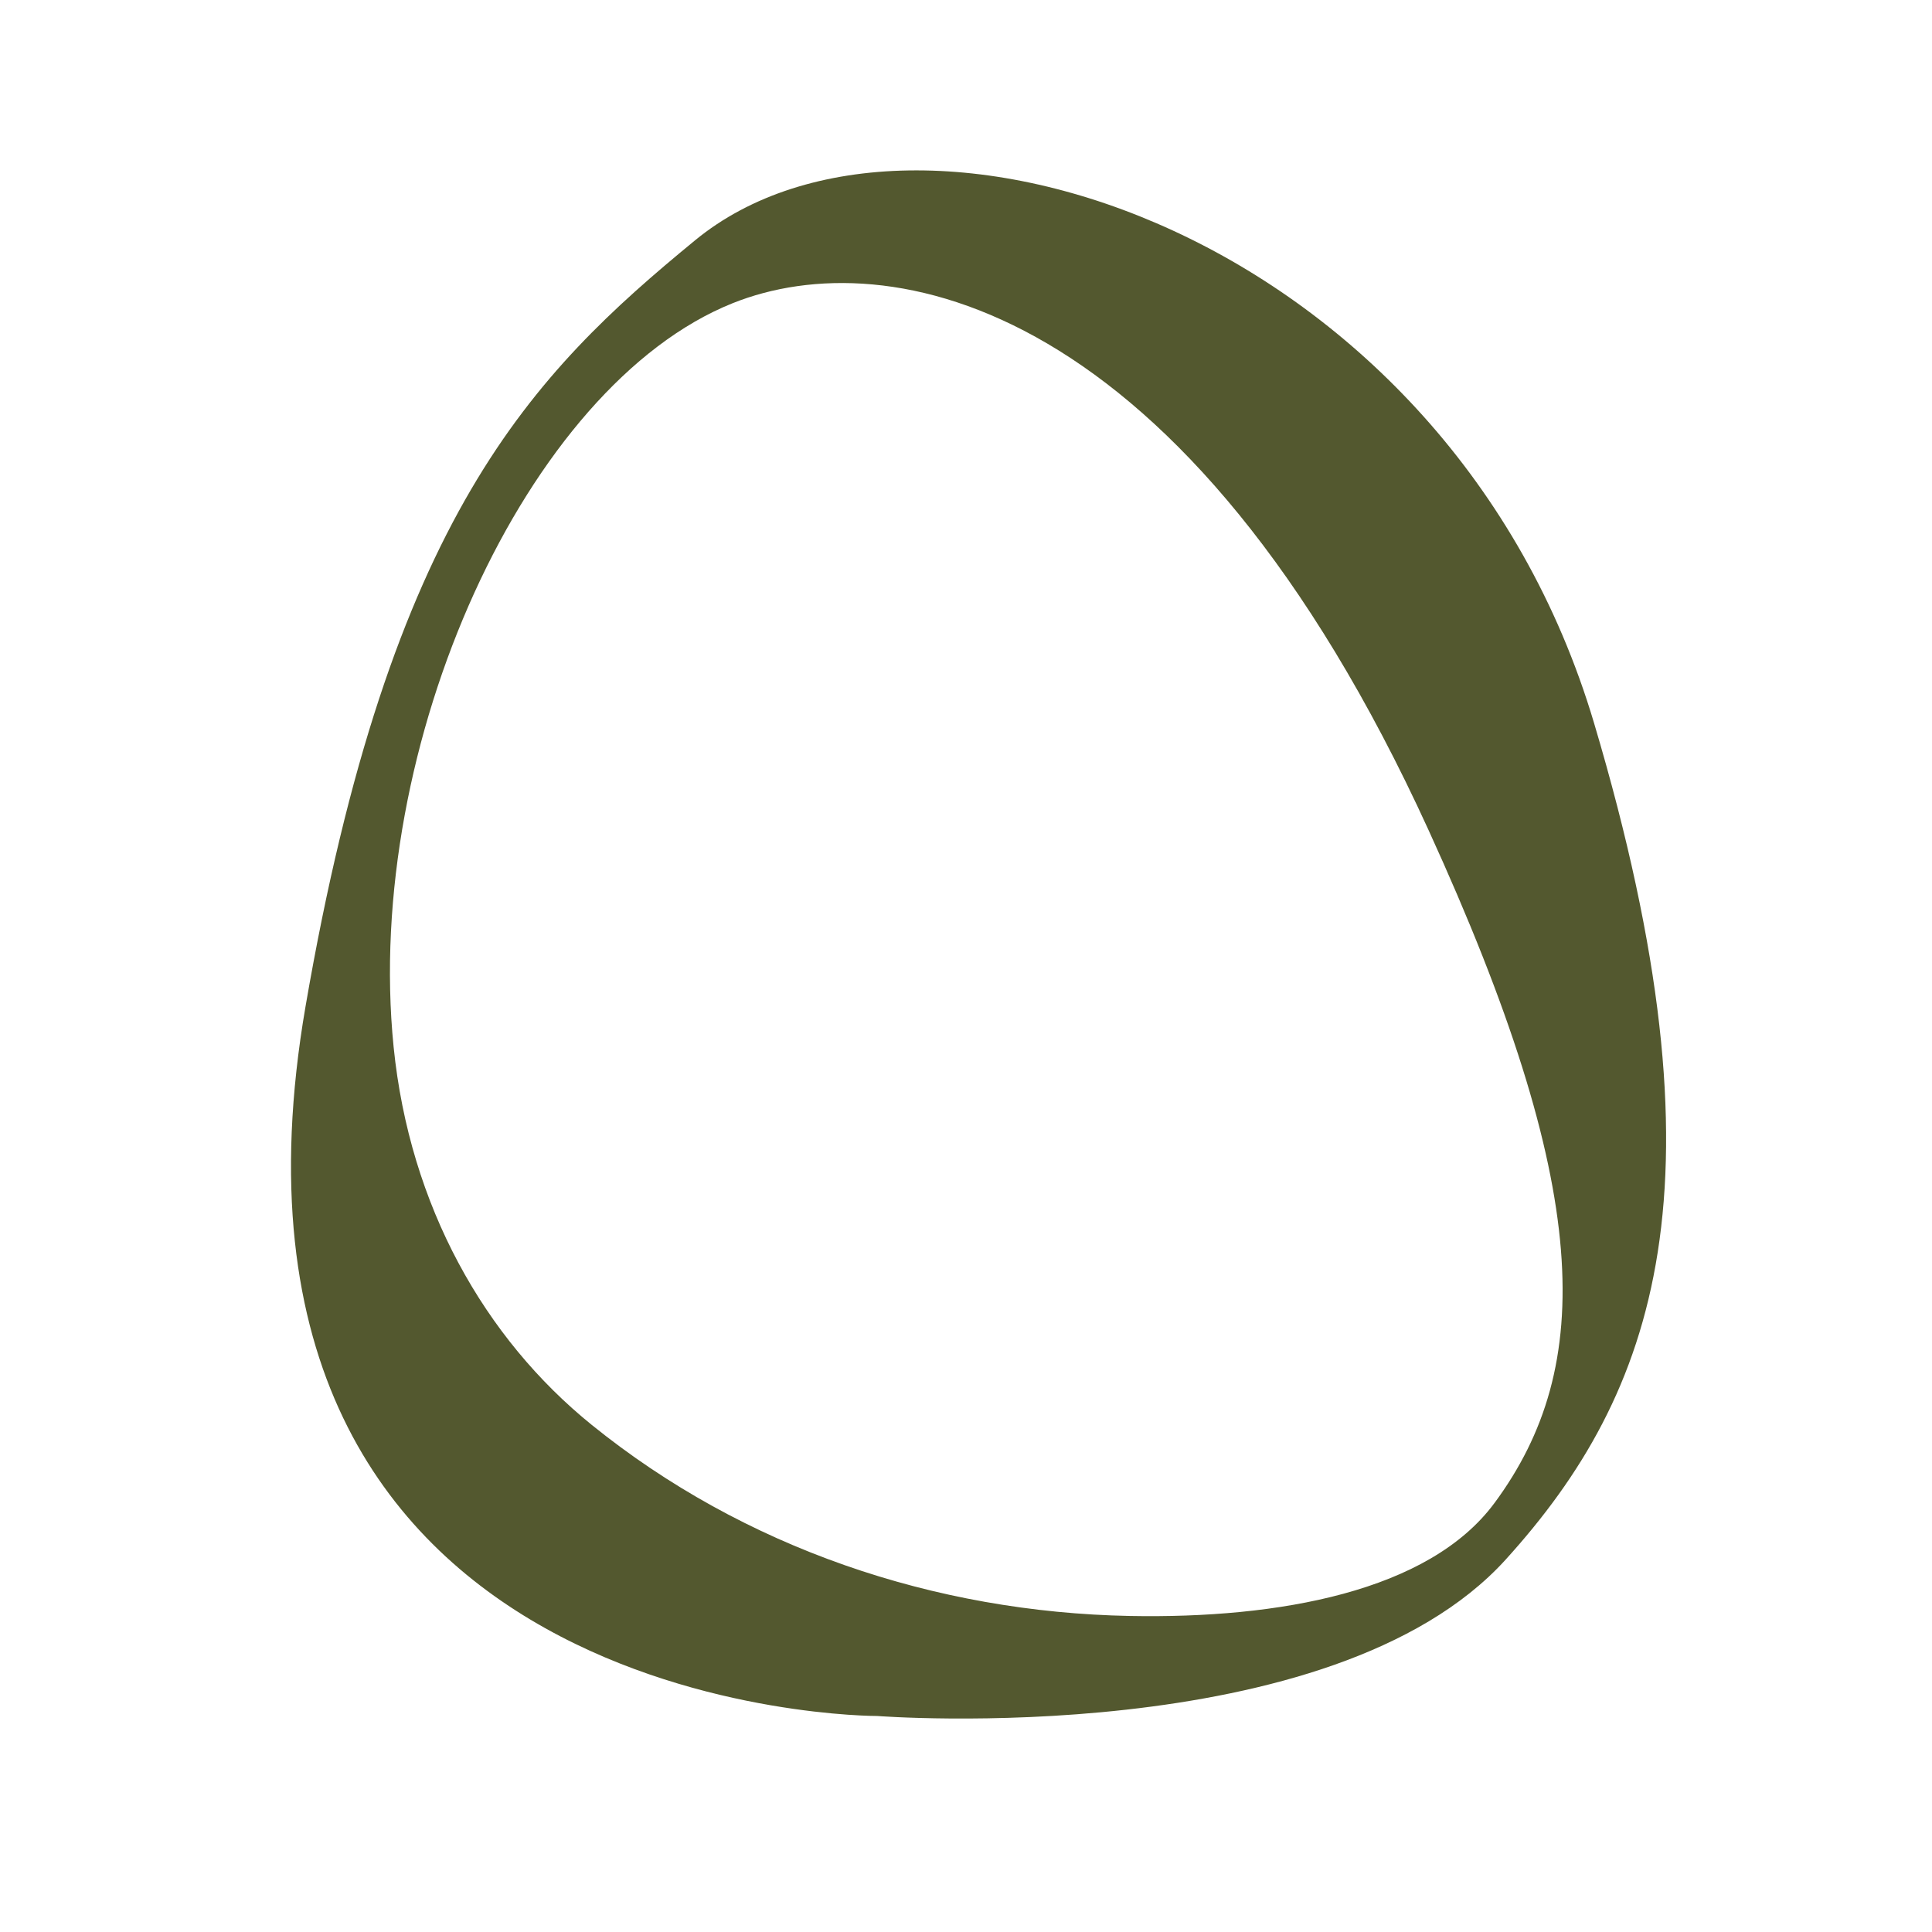<?xml version="1.0" encoding="UTF-8"?>
<svg data-bbox="150.618 88.193 711.761 801.323" viewBox="0 0 1000 1000" xmlns="http://www.w3.org/2000/svg" data-type="color">
    <g>
        <path d="M825.09 374.29C750.03 121.96 474.37 30.25 359.8 124.36 275.55 193.57 201.82 267.21 158.13 521 94.68 889.5 454.01 888.19 454.01 888.19s235.42 18.29 325.38-81.01c77.84-85.92 116.71-194.2 45.7-432.89m-51.55 403.66c-33.86 45.85-111.74 59.92-188.65 58.47-101.2-1.91-199.94-35.29-278.65-98.94-55.35-44.76-94.18-113.2-102.5-195.55-15.8-156.36 68.72-342.29 175.52-385.01 80.34-32.14 234.21-2.77 360.16 272.74 84.8 185.5 86.49 277.39 34.13 348.29Z" fill="#53582f" data-color="1"/>
    </g>
</svg>
